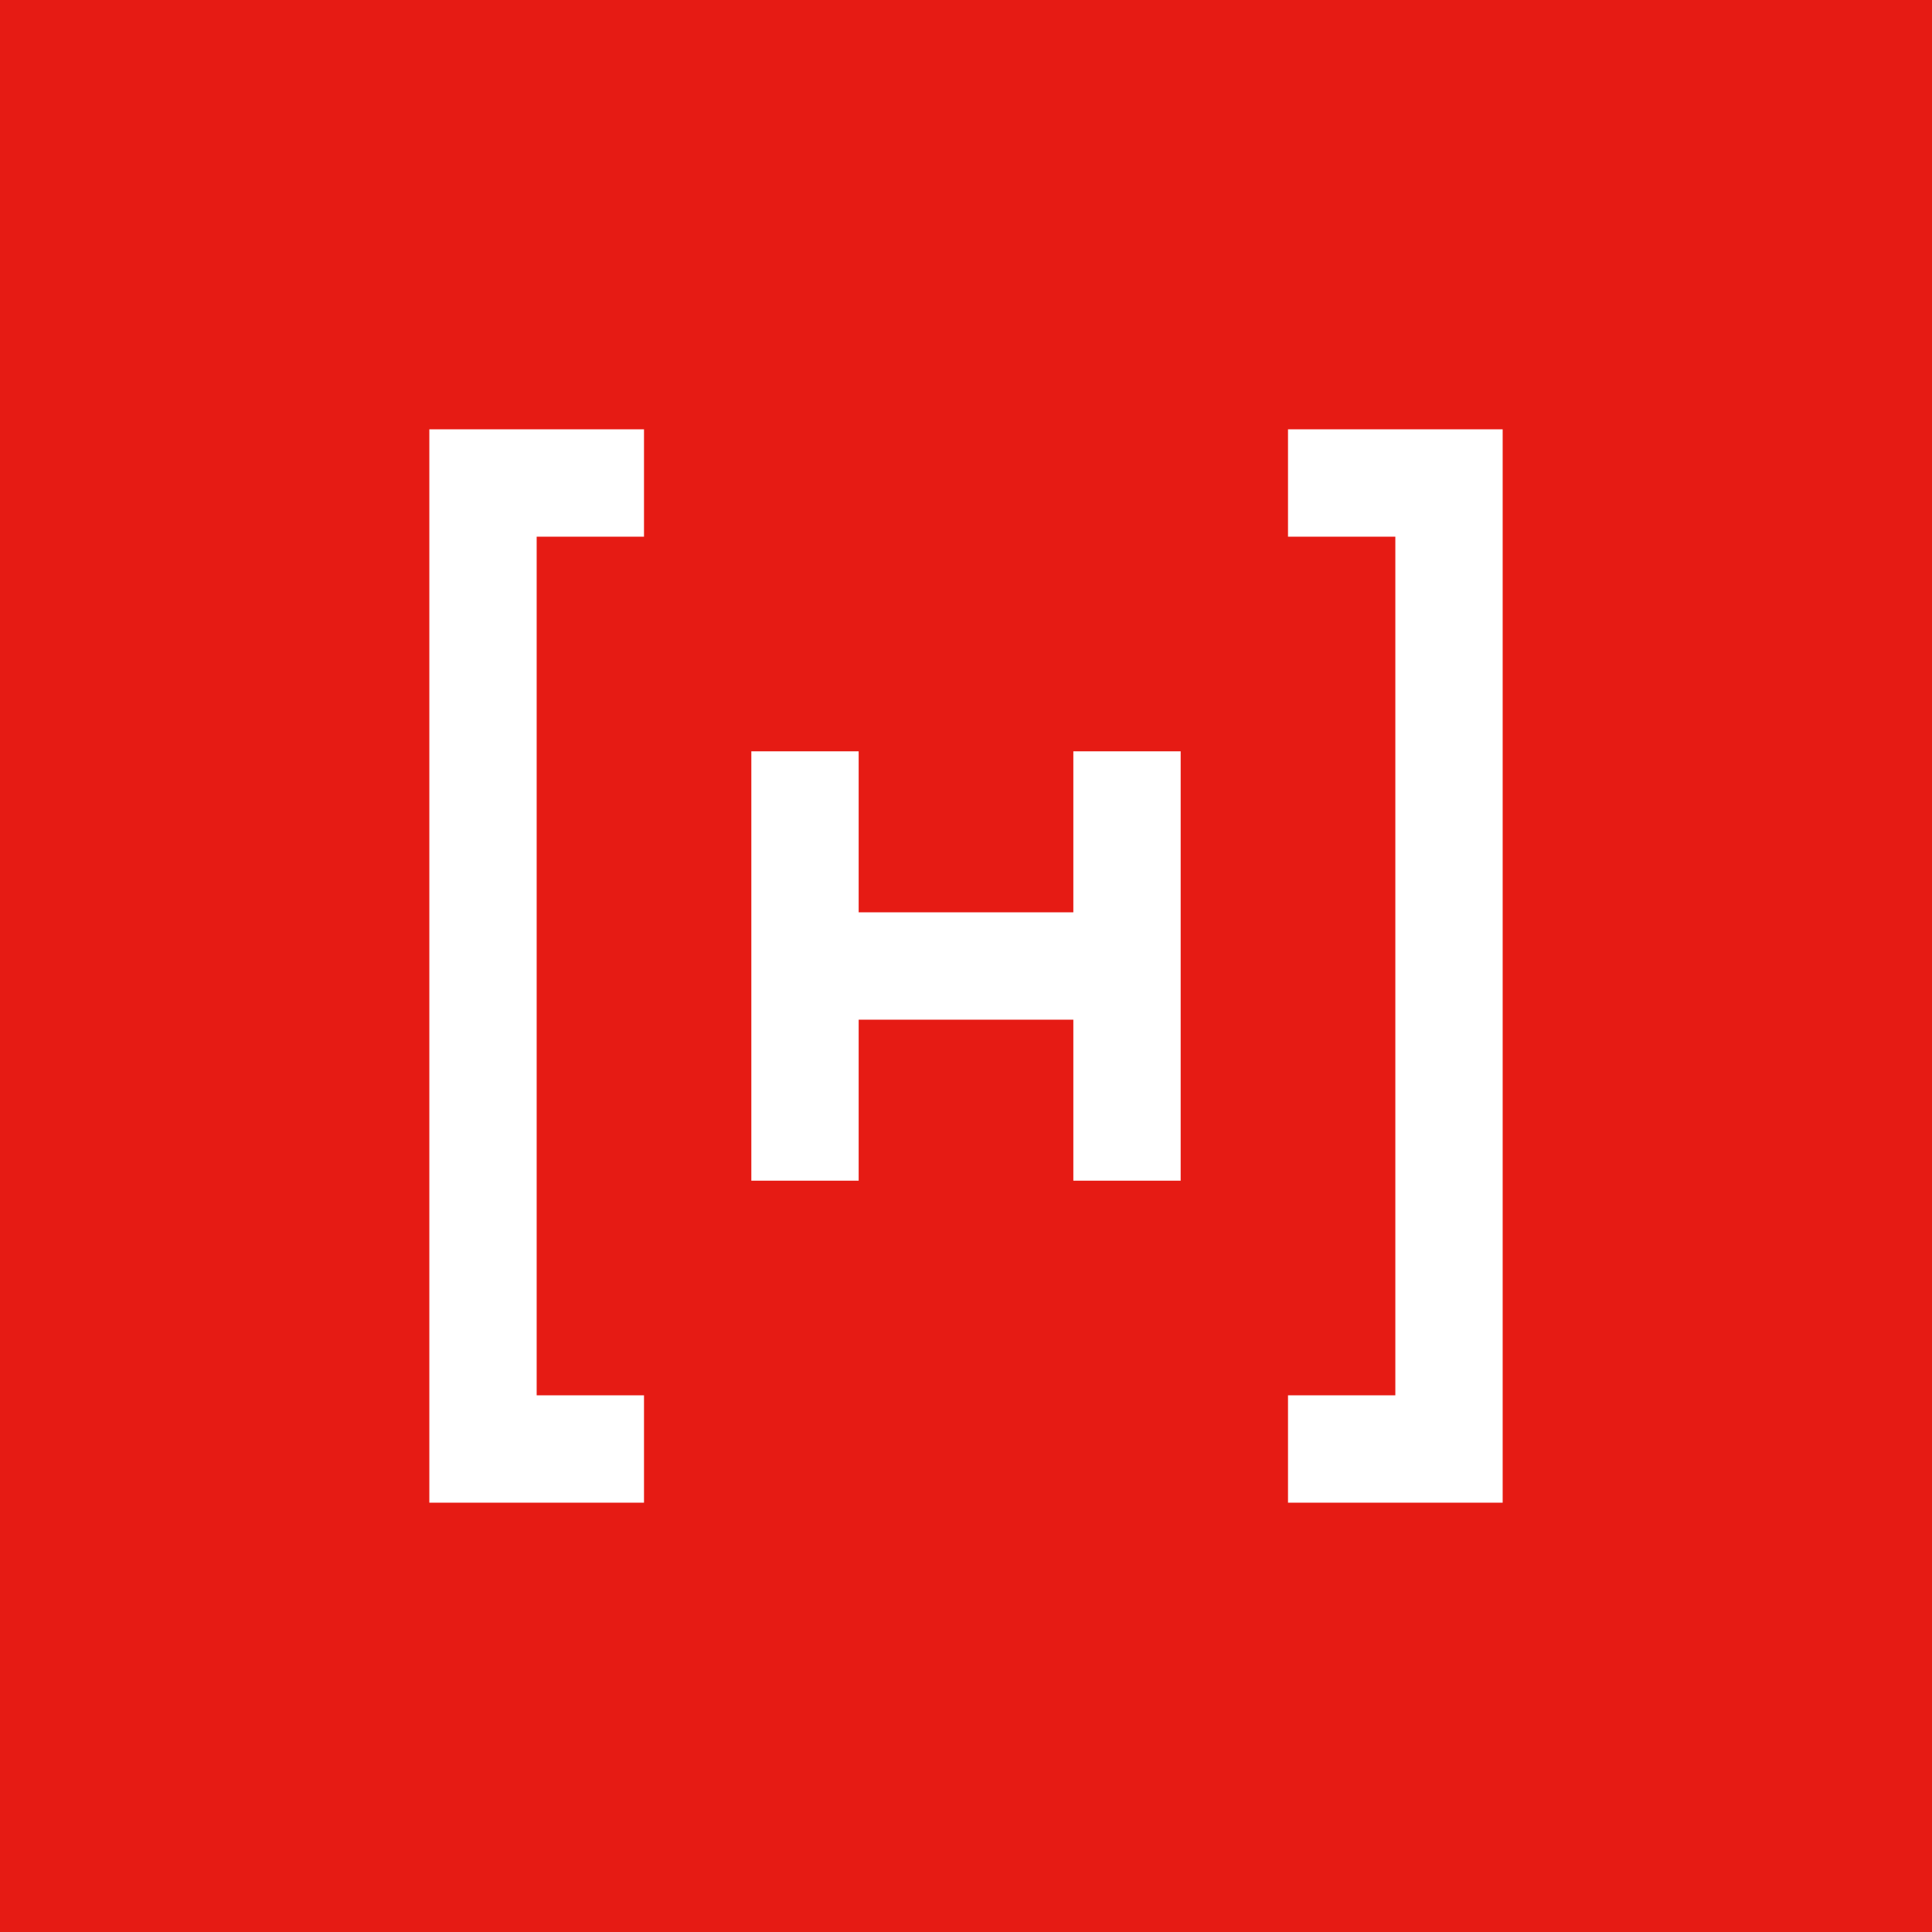 <svg xmlns="http://www.w3.org/2000/svg" width="18" height="18"><path fill="#E61B14" d="M0 0h18v18H0z"/><path fill="#fff" d="M4 13V4h2v1H5v8h1v1H4zm10 0V4h-2v1h1v8h-1v1h2zM8 7H7v4h1V9.5h2V11h1V7h-1v1.5H8z"/></svg>